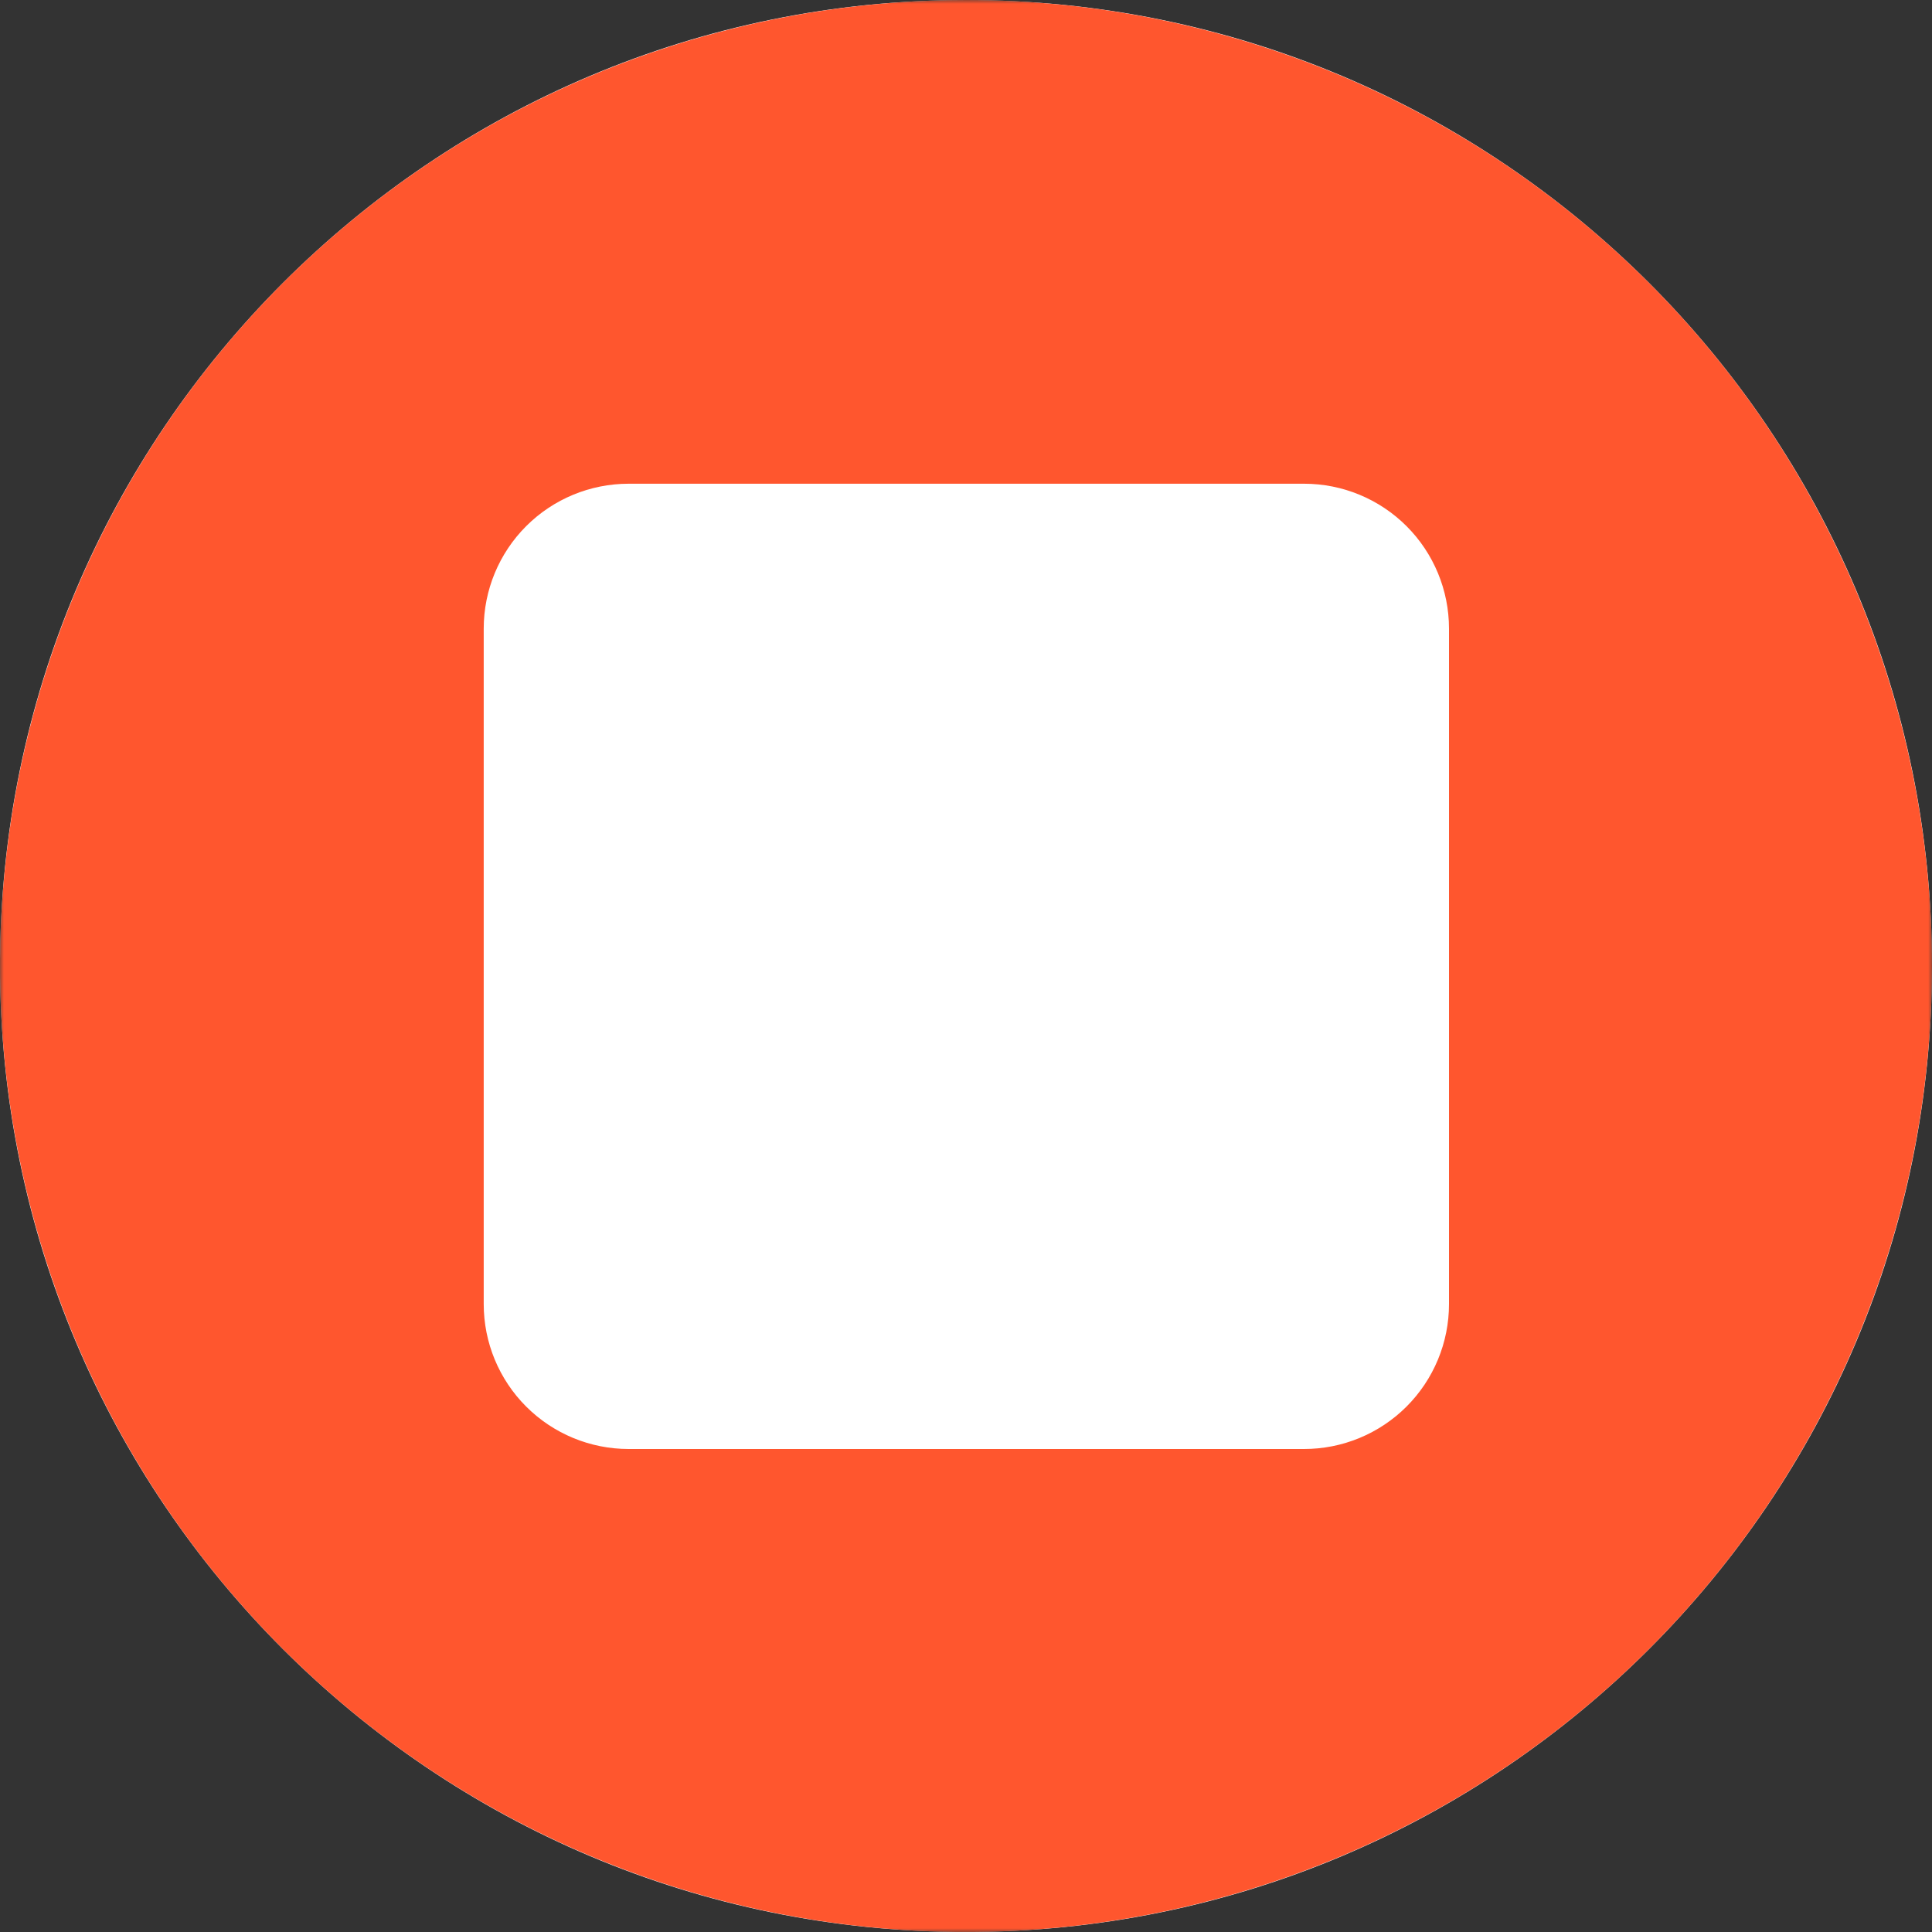 <svg width="256" height="256" viewBox="0 0 256 256" fill="none" xmlns="http://www.w3.org/2000/svg">
<rect x="0" y="0" width="256" height="256" fill="#333333" stroke="none"/>
<g clip-path="url(#clip0_1327_1557)">
<mask id="mask0_1327_1557" style="mask-type:luminance" maskUnits="userSpaceOnUse" x="0" y="0" width="256" height="256">
<path d="M256 0H0V256H256V0Z" fill="white"/>
</mask>
<g mask="url(#mask0_1327_1557)">
<path d="M128 256C198.692 256 256 198.692 256 128C256 57.307 198.692 0 128 0C57.307 0 0 57.307 0 128C0 198.692 57.307 256 128 256Z" fill="white"/>
<path d="M128 0C102.684 0 77.936 7.507 56.887 21.572C35.837 35.636 19.431 55.627 9.743 79.016C0.055 102.406 -2.479 128.142 2.46 152.971C7.398 177.801 19.588 200.608 37.489 218.509C55.391 236.41 78.198 248.602 103.027 253.541C127.857 258.479 153.594 255.945 176.983 246.257C200.372 236.569 220.362 220.162 234.427 199.113C248.492 178.063 256 153.316 256 128C256 94.052 242.514 61.495 218.509 37.49C194.505 13.486 161.948 0 128 0ZM172.799 192H83.295C78.203 192 73.319 189.977 69.719 186.376C66.118 182.776 64.095 177.892 64.095 172.799V83.295C64.095 78.203 66.118 73.32 69.719 69.719C73.319 66.119 78.203 64.096 83.295 64.096H172.799C177.892 64.096 182.775 66.119 186.376 69.719C189.977 73.32 192 78.203 192 83.295V172.799C192 175.325 191.502 177.825 190.534 180.157C189.566 182.489 188.148 184.608 186.361 186.391C184.574 188.174 182.451 189.589 180.117 190.551C177.782 191.514 175.282 192.006 172.757 192H172.799Z" fill="#FF562E"/>
</g>
</g>
<defs>
<clipPath id="clip0_1327_1557">
<rect width="256" height="256" fill="white"/>
</clipPath>
</defs>
</svg>
